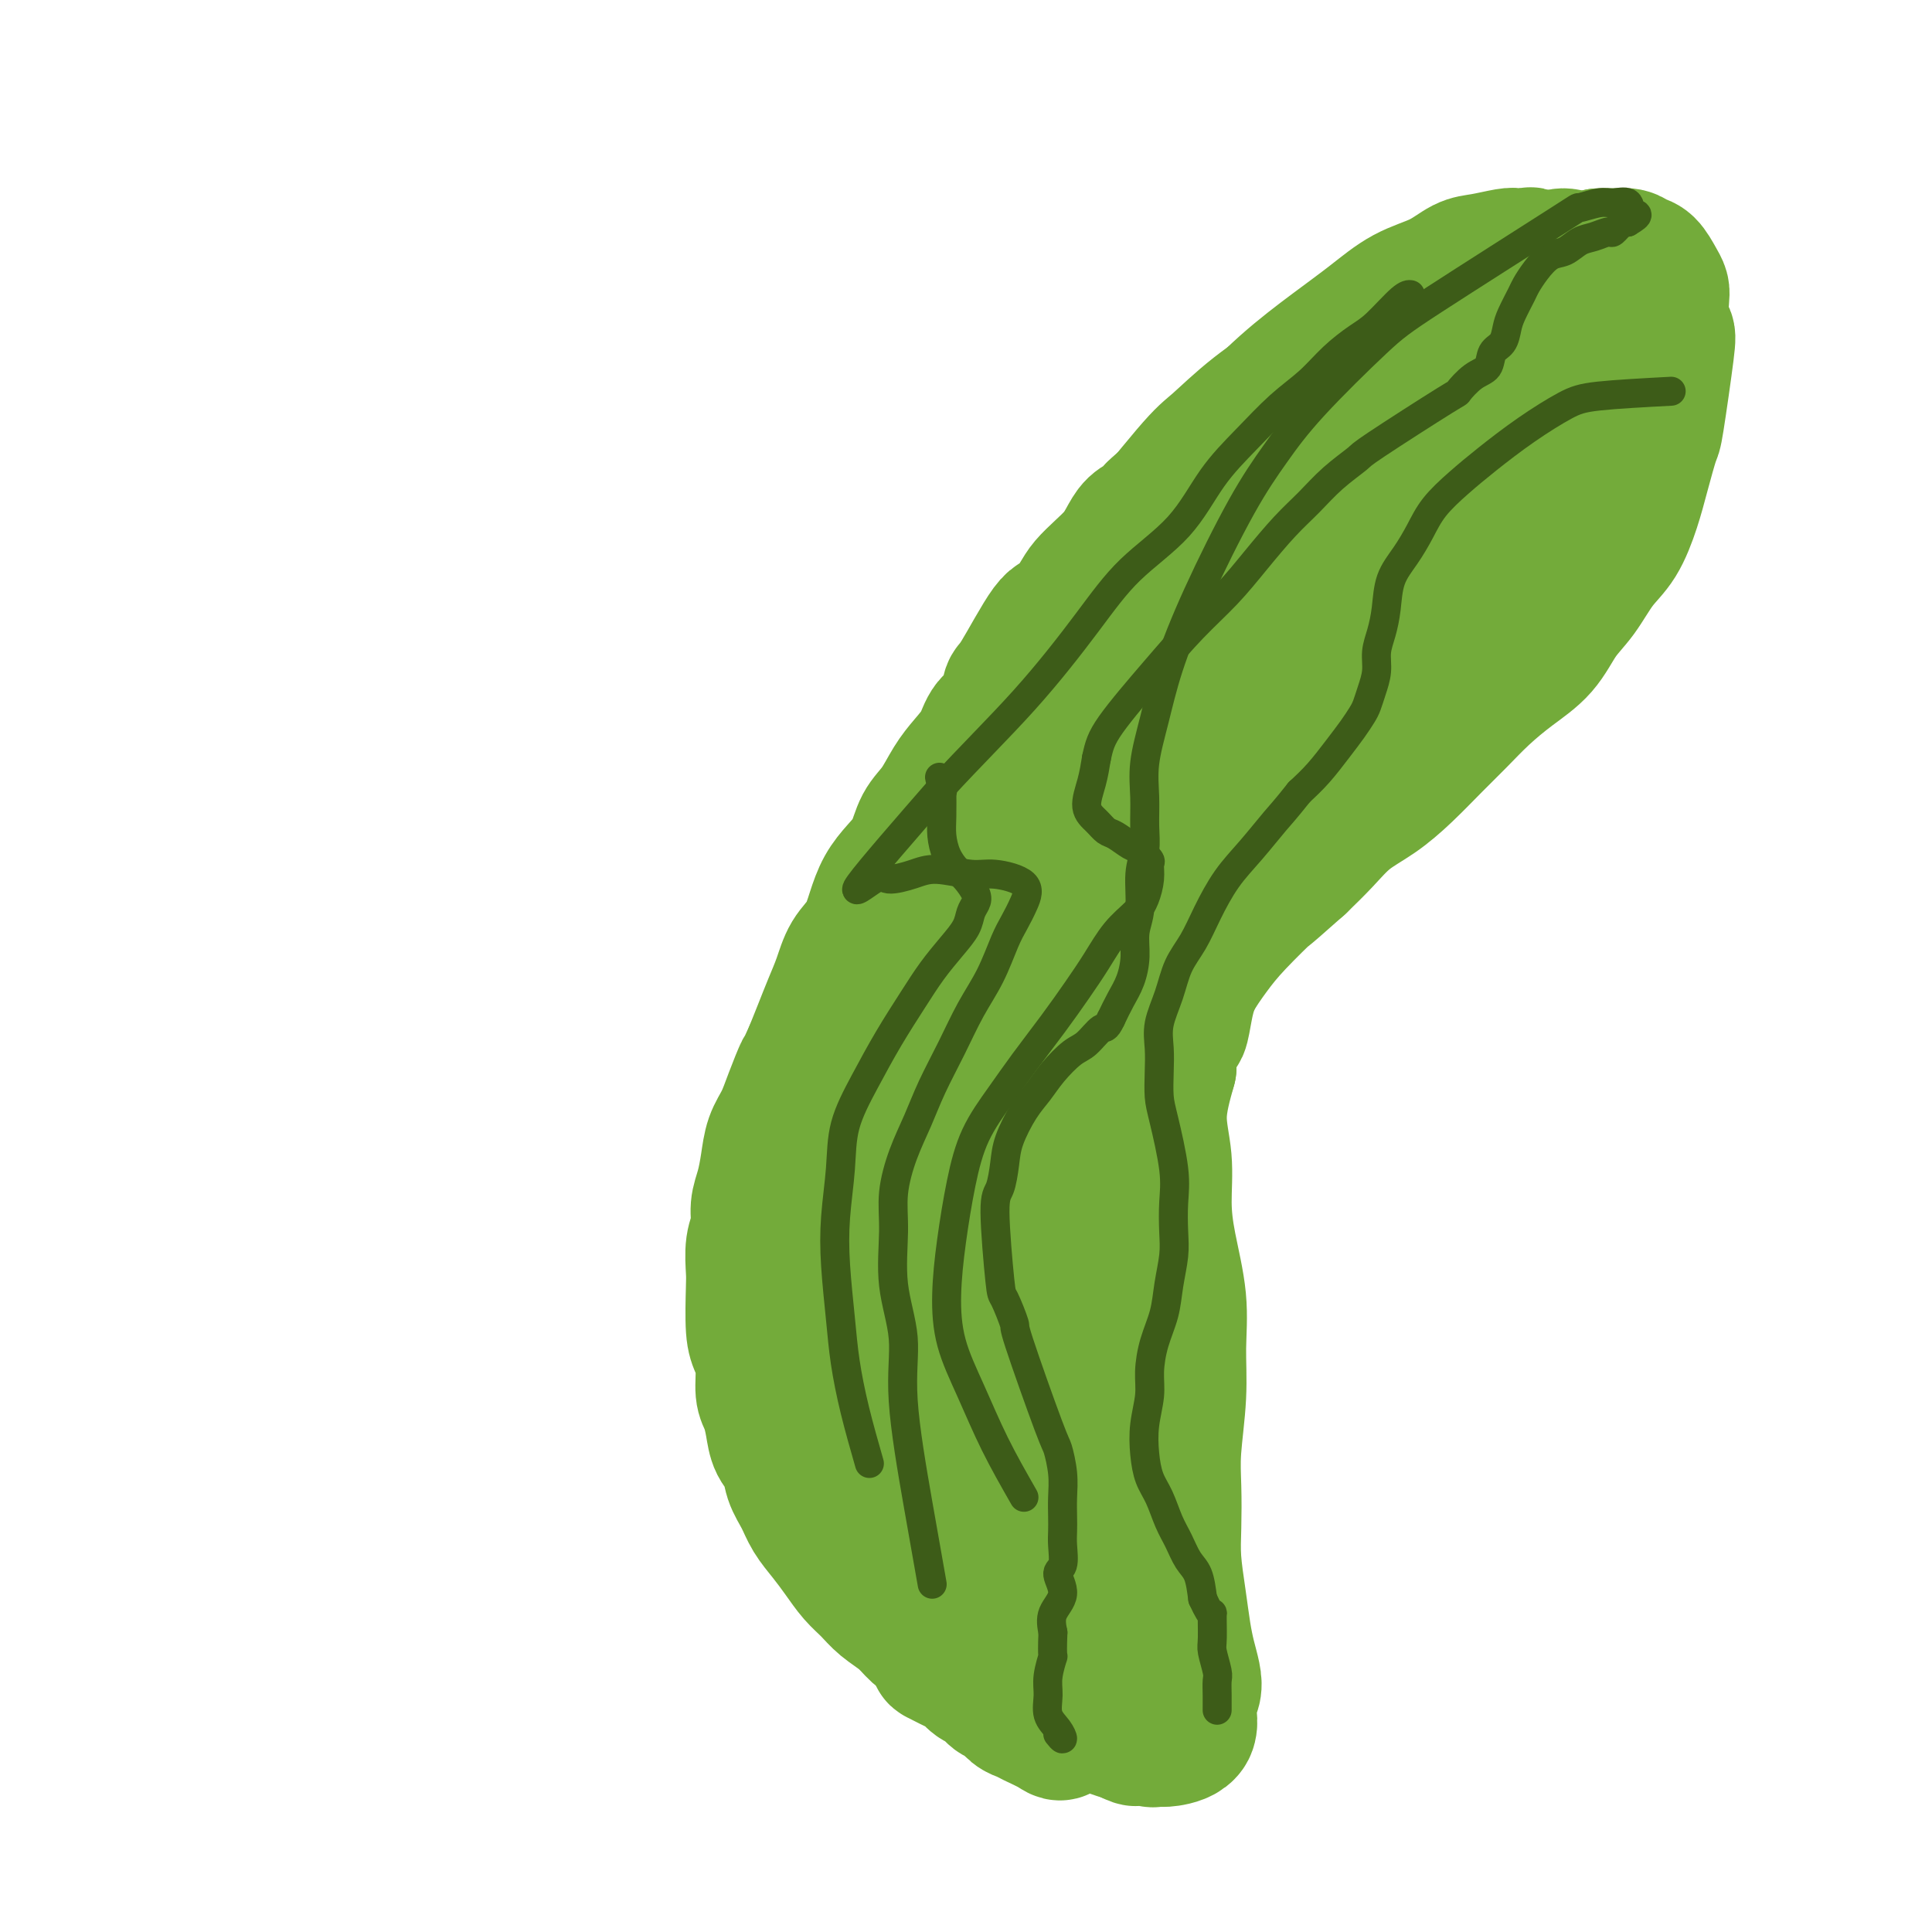 <svg viewBox='0 0 400 400' version='1.1' xmlns='http://www.w3.org/2000/svg' xmlns:xlink='http://www.w3.org/1999/xlink'><g fill='none' stroke='#73AB3A' stroke-width='28' stroke-linecap='round' stroke-linejoin='round'><path d='M272,77c-1.139,1.209 -2.277,2.417 -3,3c-0.723,0.583 -1.029,0.540 -2,1c-0.971,0.460 -2.606,1.423 -3,2c-0.394,0.577 0.453,0.768 0,1c-0.453,0.232 -2.204,0.504 -3,1c-0.796,0.496 -0.635,1.218 -1,2c-0.365,0.782 -1.255,1.626 -2,2c-0.745,0.374 -1.344,0.278 -2,1c-0.656,0.722 -1.369,2.262 -2,3c-0.631,0.738 -1.180,0.673 -2,1c-0.820,0.327 -1.910,1.046 -3,2c-1.090,0.954 -2.178,2.141 -3,3c-0.822,0.859 -1.378,1.388 -2,2c-0.622,0.612 -1.311,1.306 -2,2'/><path d='M242,103c-5.014,4.376 -2.550,2.316 -2,2c0.550,-0.316 -0.814,1.111 -2,2c-1.186,0.889 -2.195,1.239 -3,2c-0.805,0.761 -1.408,1.934 -2,3c-0.592,1.066 -1.174,2.024 -2,3c-0.826,0.976 -1.898,1.968 -3,3c-1.102,1.032 -2.235,2.102 -3,3c-0.765,0.898 -1.161,1.624 -2,3c-0.839,1.376 -2.121,3.401 -3,4c-0.879,0.599 -1.356,-0.227 -3,2c-1.644,2.227 -4.456,7.509 -6,10c-1.544,2.491 -1.820,2.193 -2,3c-0.180,0.807 -0.264,2.721 -1,4c-0.736,1.279 -2.125,1.924 -3,3c-0.875,1.076 -1.235,2.583 -2,4c-0.765,1.417 -1.933,2.745 -3,4c-1.067,1.255 -2.032,2.436 -3,4c-0.968,1.564 -1.940,3.512 -3,5c-1.060,1.488 -2.210,2.515 -3,4c-0.790,1.485 -1.222,3.429 -2,5c-0.778,1.571 -1.903,2.768 -3,4c-1.097,1.232 -2.167,2.499 -3,4c-0.833,1.501 -1.431,3.236 -2,5c-0.569,1.764 -1.111,3.555 -2,5c-0.889,1.445 -2.125,2.542 -3,4c-0.875,1.458 -1.389,3.277 -2,5c-0.611,1.723 -1.318,3.348 -2,5c-0.682,1.652 -1.338,3.329 -2,5c-0.662,1.671 -1.331,3.335 -2,5'/><path d='M168,218c-2.677,5.931 -1.869,3.758 -2,4c-0.131,0.242 -1.201,2.900 -2,5c-0.799,2.100 -1.329,3.643 -2,5c-0.671,1.357 -1.485,2.530 -2,4c-0.515,1.470 -0.730,3.238 -1,5c-0.270,1.762 -0.594,3.518 -1,5c-0.406,1.482 -0.893,2.688 -1,4c-0.107,1.312 0.167,2.728 0,4c-0.167,1.272 -0.774,2.398 -1,4c-0.226,1.602 -0.071,3.680 0,5c0.071,1.320 0.057,1.883 0,4c-0.057,2.117 -0.156,5.787 0,8c0.156,2.213 0.567,2.969 1,4c0.433,1.031 0.888,2.338 1,4c0.112,1.662 -0.121,3.679 0,5c0.121,1.321 0.595,1.945 1,3c0.405,1.055 0.742,2.539 1,4c0.258,1.461 0.439,2.897 1,4c0.561,1.103 1.504,1.873 2,3c0.496,1.127 0.544,2.611 1,4c0.456,1.389 1.318,2.682 2,4c0.682,1.318 1.183,2.659 2,4c0.817,1.341 1.950,2.680 3,4c1.050,1.320 2.017,2.622 3,4c0.983,1.378 1.981,2.834 3,4c1.019,1.166 2.057,2.042 3,3c0.943,0.958 1.789,1.999 3,3c1.211,1.001 2.788,1.962 4,3c1.212,1.038 2.061,2.154 3,3c0.939,0.846 1.970,1.423 3,2'/><path d='M193,340c3.877,4.588 1.069,3.060 1,3c-0.069,-0.060 2.600,1.350 4,2c1.400,0.650 1.530,0.540 2,1c0.470,0.460 1.281,1.489 2,2c0.719,0.511 1.348,0.504 2,1c0.652,0.496 1.327,1.494 2,2c0.673,0.506 1.342,0.520 2,1c0.658,0.480 1.304,1.427 2,2c0.696,0.573 1.442,0.773 2,1c0.558,0.227 0.929,0.480 2,1c1.071,0.520 2.843,1.306 4,2c1.157,0.694 1.701,1.297 2,0c0.299,-1.297 0.355,-4.493 0,-6c-0.355,-1.507 -1.121,-1.325 -1,-2c0.121,-0.675 1.129,-2.206 1,-3c-0.129,-0.794 -1.394,-0.851 -2,-2c-0.606,-1.149 -0.551,-3.391 -1,-5c-0.449,-1.609 -1.400,-2.586 -2,-4c-0.600,-1.414 -0.847,-3.266 -1,-5c-0.153,-1.734 -0.212,-3.351 -1,-5c-0.788,-1.649 -2.304,-3.328 -3,-5c-0.696,-1.672 -0.572,-3.335 -1,-5c-0.428,-1.665 -1.408,-3.333 -2,-5c-0.592,-1.667 -0.796,-3.334 -1,-5'/><path d='M206,306c-2.571,-7.650 -1.999,-6.274 -2,-7c-0.001,-0.726 -0.575,-3.555 -1,-6c-0.425,-2.445 -0.702,-4.508 -1,-6c-0.298,-1.492 -0.616,-2.415 -1,-4c-0.384,-1.585 -0.835,-3.833 -1,-6c-0.165,-2.167 -0.044,-4.252 0,-6c0.044,-1.748 0.011,-3.158 0,-5c-0.011,-1.842 -0.000,-4.116 0,-6c0.000,-1.884 -0.011,-3.378 0,-5c0.011,-1.622 0.043,-3.373 0,-5c-0.043,-1.627 -0.162,-3.129 0,-6c0.162,-2.871 0.606,-7.110 1,-10c0.394,-2.890 0.739,-4.431 1,-6c0.261,-1.569 0.439,-3.167 1,-5c0.561,-1.833 1.505,-3.901 2,-6c0.495,-2.099 0.540,-4.230 1,-6c0.460,-1.770 1.333,-3.178 2,-5c0.667,-1.822 1.126,-4.056 2,-6c0.874,-1.944 2.161,-3.596 3,-6c0.839,-2.404 1.228,-5.560 2,-8c0.772,-2.440 1.928,-4.164 3,-6c1.072,-1.836 2.062,-3.786 3,-6c0.938,-2.214 1.825,-4.693 3,-7c1.175,-2.307 2.638,-4.441 4,-7c1.362,-2.559 2.622,-5.544 4,-8c1.378,-2.456 2.875,-4.382 4,-6c1.125,-1.618 1.879,-2.929 3,-5c1.121,-2.071 2.610,-4.904 4,-7c1.390,-2.096 2.683,-3.456 4,-5c1.317,-1.544 2.659,-3.272 4,-5'/><path d='M251,124c4.895,-7.985 3.632,-6.449 4,-7c0.368,-0.551 2.369,-3.191 4,-5c1.631,-1.809 2.894,-2.789 4,-4c1.106,-1.211 2.055,-2.653 3,-4c0.945,-1.347 1.887,-2.600 3,-4c1.113,-1.400 2.396,-2.946 3,-4c0.604,-1.054 0.527,-1.614 2,-3c1.473,-1.386 4.494,-3.596 2,-2c-2.494,1.596 -10.503,6.999 -16,11c-5.497,4.001 -8.481,6.599 -12,10c-3.519,3.401 -7.574,7.603 -12,12c-4.426,4.397 -9.224,8.987 -14,14c-4.776,5.013 -9.531,10.447 -13,15c-3.469,4.553 -5.653,8.224 -8,12c-2.347,3.776 -4.859,7.655 -7,11c-2.141,3.345 -3.911,6.154 -6,9c-2.089,2.846 -4.496,5.728 -6,9c-1.504,3.272 -2.106,6.932 -3,10c-0.894,3.068 -2.082,5.542 -3,8c-0.918,2.458 -1.567,4.898 -2,8c-0.433,3.102 -0.649,6.866 -1,10c-0.351,3.134 -0.837,5.638 -1,8c-0.163,2.362 -0.003,4.580 0,7c0.003,2.420 -0.151,5.041 0,8c0.151,2.959 0.608,6.257 1,9c0.392,2.743 0.721,4.931 1,7c0.279,2.069 0.508,4.020 1,6c0.492,1.980 1.246,3.990 2,6'/><path d='M177,281c1.289,7.655 2.011,5.292 3,6c0.989,0.708 2.246,4.486 3,7c0.754,2.514 1.007,3.765 2,5c0.993,1.235 2.726,2.455 4,4c1.274,1.545 2.087,3.415 3,5c0.913,1.585 1.924,2.886 3,4c1.076,1.114 2.215,2.041 3,3c0.785,0.959 1.216,1.948 2,3c0.784,1.052 1.922,2.165 3,3c1.078,0.835 2.097,1.392 3,2c0.903,0.608 1.691,1.269 3,2c1.309,0.731 3.141,1.533 4,2c0.859,0.467 0.747,0.599 1,1c0.253,0.401 0.873,1.072 1,0c0.127,-1.072 -0.237,-3.886 -1,-6c-0.763,-2.114 -1.923,-3.528 -3,-5c-1.077,-1.472 -2.071,-3.002 -3,-5c-0.929,-1.998 -1.793,-4.463 -3,-8c-1.207,-3.537 -2.758,-8.145 -4,-12c-1.242,-3.855 -2.175,-6.959 -3,-10c-0.825,-3.041 -1.541,-6.021 -2,-9c-0.459,-2.979 -0.662,-5.956 -1,-9c-0.338,-3.044 -0.811,-6.155 -1,-9c-0.189,-2.845 -0.095,-5.422 0,-8'/><path d='M194,247c-0.398,-6.729 0.608,-6.053 1,-7c0.392,-0.947 0.169,-3.519 1,-6c0.831,-2.481 2.716,-4.871 4,-7c1.284,-2.129 1.966,-3.996 3,-6c1.034,-2.004 2.421,-4.144 4,-6c1.579,-1.856 3.349,-3.427 5,-5c1.651,-1.573 3.183,-3.148 5,-5c1.817,-1.852 3.918,-3.979 6,-6c2.082,-2.021 4.144,-3.934 6,-6c1.856,-2.066 3.504,-4.283 5,-6c1.496,-1.717 2.840,-2.933 6,-6c3.160,-3.067 8.138,-7.985 11,-11c2.862,-3.015 3.610,-4.129 5,-6c1.390,-1.871 3.424,-4.501 5,-7c1.576,-2.499 2.694,-4.869 4,-7c1.306,-2.131 2.801,-4.023 4,-6c1.199,-1.977 2.104,-4.039 3,-6c0.896,-1.961 1.783,-3.822 3,-6c1.217,-2.178 2.764,-4.675 4,-7c1.236,-2.325 2.162,-4.480 3,-7c0.838,-2.520 1.586,-5.405 2,-7c0.414,-1.595 0.492,-1.900 2,-6c1.508,-4.100 4.446,-11.994 6,-16c1.554,-4.006 1.723,-4.123 2,-5c0.277,-0.877 0.662,-2.513 1,-4c0.338,-1.487 0.629,-2.823 1,-4c0.371,-1.177 0.820,-2.193 1,-3c0.180,-0.807 0.090,-1.403 0,-2'/><path d='M297,71c2.321,-7.618 0.624,-3.162 0,-2c-0.624,1.162 -0.175,-0.970 0,-2c0.175,-1.030 0.075,-0.960 -1,-1c-1.075,-0.040 -3.124,-0.191 -5,0c-1.876,0.191 -3.580,0.723 -6,2c-2.420,1.277 -5.555,3.299 -8,5c-2.445,1.701 -4.198,3.081 -7,5c-2.802,1.919 -6.651,4.376 -10,7c-3.349,2.624 -6.198,5.414 -8,7c-1.802,1.586 -2.559,1.968 -6,6c-3.441,4.032 -9.568,11.713 -13,16c-3.432,4.287 -4.169,5.179 -5,7c-0.831,1.821 -1.755,4.571 -3,7c-1.245,2.429 -2.809,4.536 -4,7c-1.191,2.464 -2.007,5.285 -3,8c-0.993,2.715 -2.164,5.323 -3,8c-0.836,2.677 -1.338,5.423 -2,8c-0.662,2.577 -1.483,4.987 -2,8c-0.517,3.013 -0.731,6.631 -1,10c-0.269,3.369 -0.594,6.489 -1,9c-0.406,2.511 -0.892,4.414 -1,7c-0.108,2.586 0.164,5.855 0,9c-0.164,3.145 -0.762,6.167 -1,9c-0.238,2.833 -0.116,5.478 0,8c0.116,2.522 0.227,4.922 0,7c-0.227,2.078 -0.793,3.835 -1,6c-0.207,2.165 -0.056,4.737 0,7c0.056,2.263 0.016,4.218 0,6c-0.016,1.782 -0.008,3.391 0,5'/><path d='M206,250c-0.773,13.722 -0.207,6.528 0,5c0.207,-1.528 0.053,2.612 0,5c-0.053,2.388 -0.006,3.024 0,4c0.006,0.976 -0.028,2.291 0,3c0.028,0.709 0.117,0.810 0,2c-0.117,1.190 -0.442,3.467 1,2c1.442,-1.467 4.651,-6.678 9,-20c4.349,-13.322 9.838,-34.755 13,-46c3.162,-11.245 3.997,-12.302 5,-15c1.003,-2.698 2.172,-7.038 4,-11c1.828,-3.962 4.313,-7.545 6,-11c1.687,-3.455 2.574,-6.781 4,-10c1.426,-3.219 3.390,-6.331 5,-10c1.610,-3.669 2.867,-7.897 4,-11c1.133,-3.103 2.141,-5.083 3,-7c0.859,-1.917 1.570,-3.773 2,-5c0.430,-1.227 0.579,-1.826 1,-3c0.421,-1.174 1.113,-2.923 1,-1c-0.113,1.923 -1.030,7.518 -2,11c-0.970,3.482 -1.991,4.852 -3,7c-1.009,2.148 -2.004,5.074 -3,8'/><path d='M256,147c-1.857,5.426 -3.000,6.493 -4,9c-1.000,2.507 -1.856,6.456 -3,10c-1.144,3.544 -2.575,6.683 -4,10c-1.425,3.317 -2.843,6.813 -4,10c-1.157,3.187 -2.054,6.064 -3,9c-0.946,2.936 -1.941,5.929 -3,9c-1.059,3.071 -2.180,6.219 -3,9c-0.820,2.781 -1.338,5.194 -2,8c-0.662,2.806 -1.469,6.006 -2,9c-0.531,2.994 -0.787,5.783 -1,8c-0.213,2.217 -0.383,3.861 -1,8c-0.617,4.139 -1.682,10.773 -2,15c-0.318,4.227 0.110,6.048 0,8c-0.110,1.952 -0.759,4.037 -1,6c-0.241,1.963 -0.076,3.805 0,6c0.076,2.195 0.062,4.743 0,7c-0.062,2.257 -0.173,4.222 0,6c0.173,1.778 0.629,3.370 1,5c0.371,1.630 0.658,3.298 1,5c0.342,1.702 0.739,3.439 1,5c0.261,1.561 0.386,2.946 1,4c0.614,1.054 1.718,1.777 2,3c0.282,1.223 -0.259,2.948 0,4c0.259,1.052 1.319,1.433 2,2c0.681,0.567 0.984,1.320 1,2c0.016,0.680 -0.253,1.285 0,2c0.253,0.715 1.030,1.539 1,2c-0.030,0.461 -0.866,0.560 -1,1c-0.134,0.440 0.433,1.220 1,2'/><path d='M233,331c1.013,5.247 -1.456,-0.134 -3,-3c-1.544,-2.866 -2.165,-3.215 -3,-5c-0.835,-1.785 -1.884,-5.006 -3,-9c-1.116,-3.994 -2.299,-8.762 -3,-15c-0.701,-6.238 -0.918,-13.947 -1,-20c-0.082,-6.053 -0.027,-10.451 0,-15c0.027,-4.549 0.026,-9.248 0,-14c-0.026,-4.752 -0.077,-9.556 0,-13c0.077,-3.444 0.282,-5.529 2,-14c1.718,-8.471 4.951,-23.327 7,-31c2.049,-7.673 2.916,-8.164 4,-10c1.084,-1.836 2.386,-5.019 4,-8c1.614,-2.981 3.541,-5.760 5,-8c1.459,-2.240 2.450,-3.940 4,-6c1.550,-2.060 3.658,-4.480 5,-7c1.342,-2.520 1.919,-5.141 3,-7c1.081,-1.859 2.666,-2.956 4,-5c1.334,-2.044 2.418,-5.035 4,-7c1.582,-1.965 3.663,-2.902 5,-4c1.337,-1.098 1.931,-2.355 3,-4c1.069,-1.645 2.612,-3.678 4,-5c1.388,-1.322 2.619,-1.932 4,-3c1.381,-1.068 2.910,-2.595 4,-4c1.090,-1.405 1.740,-2.687 3,-4c1.260,-1.313 3.130,-2.656 5,-4'/><path d='M290,106c4.984,-4.837 3.445,-2.930 4,-3c0.555,-0.070 3.205,-2.118 5,-4c1.795,-1.882 2.735,-3.598 4,-5c1.265,-1.402 2.853,-2.490 4,-4c1.147,-1.510 1.851,-3.442 3,-5c1.149,-1.558 2.742,-2.742 4,-4c1.258,-1.258 2.182,-2.589 3,-4c0.818,-1.411 1.530,-2.901 2,-4c0.470,-1.099 0.698,-1.807 1,-3c0.302,-1.193 0.677,-2.869 1,-4c0.323,-1.131 0.595,-1.715 0,-4c-0.595,-2.285 -2.056,-6.269 -3,-8c-0.944,-1.731 -1.371,-1.209 -2,-1c-0.629,0.209 -1.460,0.104 -2,0c-0.540,-0.104 -0.789,-0.206 -2,0c-1.211,0.206 -3.385,0.721 -5,1c-1.615,0.279 -2.672,0.322 -4,1c-1.328,0.678 -2.928,1.990 -5,3c-2.072,1.010 -4.616,1.718 -7,3c-2.384,1.282 -4.609,3.140 -7,5c-2.391,1.860 -4.947,3.723 -8,6c-3.053,2.277 -6.601,4.967 -10,8c-3.399,3.033 -6.647,6.410 -10,10c-3.353,3.590 -6.811,7.393 -10,11c-3.189,3.607 -6.109,7.016 -9,11c-2.891,3.984 -5.754,8.542 -9,13c-3.246,4.458 -6.874,8.816 -10,13c-3.126,4.184 -5.750,8.196 -8,12c-2.250,3.804 -4.125,7.402 -6,11'/><path d='M204,161c-5.952,9.743 -4.333,9.599 -5,12c-0.667,2.401 -3.622,7.345 -6,12c-2.378,4.655 -4.181,9.021 -6,13c-1.819,3.979 -3.654,7.571 -5,11c-1.346,3.429 -2.203,6.695 -3,10c-0.797,3.305 -1.533,6.648 -2,10c-0.467,3.352 -0.664,6.712 -1,10c-0.336,3.288 -0.809,6.503 -1,10c-0.191,3.497 -0.099,7.276 0,11c0.099,3.724 0.203,7.395 0,9c-0.203,1.605 -0.715,1.145 0,7c0.715,5.855 2.656,18.026 4,24c1.344,5.974 2.093,5.753 3,7c0.907,1.247 1.974,3.964 3,6c1.026,2.036 2.011,3.391 3,5c0.989,1.609 1.982,3.472 3,5c1.018,1.528 2.061,2.719 3,4c0.939,1.281 1.773,2.650 3,4c1.227,1.350 2.848,2.682 4,4c1.152,1.318 1.834,2.623 3,4c1.166,1.377 2.815,2.825 4,4c1.185,1.175 1.906,2.077 3,3c1.094,0.923 2.562,1.868 4,3c1.438,1.132 2.846,2.450 4,3c1.154,0.550 2.055,0.333 3,1c0.945,0.667 1.934,2.220 3,3c1.066,0.780 2.210,0.787 3,1c0.790,0.213 1.226,0.632 2,1c0.774,0.368 1.887,0.684 3,1'/><path d='M233,359c3.687,1.951 1.906,0.327 2,0c0.094,-0.327 2.065,0.641 3,1c0.935,0.359 0.834,0.108 1,0c0.166,-0.108 0.598,-0.073 1,0c0.402,0.073 0.774,0.183 2,0c1.226,-0.183 3.306,-0.659 4,-2c0.694,-1.341 0.001,-3.546 0,-5c-0.001,-1.454 0.691,-2.157 1,-3c0.309,-0.843 0.237,-1.827 0,-3c-0.237,-1.173 -0.638,-2.537 -1,-4c-0.362,-1.463 -0.685,-3.026 -1,-5c-0.315,-1.974 -0.621,-4.361 -1,-7c-0.379,-2.639 -0.830,-5.532 -1,-8c-0.170,-2.468 -0.060,-4.512 0,-7c0.060,-2.488 0.070,-5.420 0,-8c-0.070,-2.580 -0.221,-4.809 0,-8c0.221,-3.191 0.815,-7.343 1,-11c0.185,-3.657 -0.040,-6.817 0,-10c0.040,-3.183 0.345,-6.388 0,-10c-0.345,-3.612 -1.341,-7.631 -2,-11c-0.659,-3.369 -0.981,-6.089 -1,-9c-0.019,-2.911 0.264,-6.015 0,-9c-0.264,-2.985 -1.075,-5.853 -1,-9c0.075,-3.147 1.038,-6.574 2,-10'/><path d='M242,221c0.229,-17.274 1.303,-9.459 2,-8c0.697,1.459 1.017,-3.438 2,-7c0.983,-3.562 2.628,-5.788 4,-8c1.372,-2.212 2.469,-4.410 4,-7c1.531,-2.590 3.495,-5.574 5,-8c1.505,-2.426 2.551,-4.296 4,-6c1.449,-1.704 3.300,-3.241 5,-5c1.700,-1.759 3.247,-3.738 5,-6c1.753,-2.262 3.711,-4.806 5,-6c1.289,-1.194 1.909,-1.038 6,-5c4.091,-3.962 11.652,-12.042 15,-16c3.348,-3.958 2.481,-3.794 3,-5c0.519,-1.206 2.422,-3.783 4,-6c1.578,-2.217 2.831,-4.073 4,-6c1.169,-1.927 2.252,-3.925 3,-6c0.748,-2.075 1.159,-4.227 2,-6c0.841,-1.773 2.112,-3.166 3,-5c0.888,-1.834 1.394,-4.108 2,-6c0.606,-1.892 1.313,-3.403 2,-5c0.687,-1.597 1.355,-3.282 2,-5c0.645,-1.718 1.268,-3.471 2,-5c0.732,-1.529 1.572,-2.833 2,-4c0.428,-1.167 0.444,-2.196 1,-3c0.556,-0.804 1.652,-1.384 2,-2c0.348,-0.616 -0.051,-1.268 0,-2c0.051,-0.732 0.552,-1.543 1,-2c0.448,-0.457 0.842,-0.559 1,-1c0.158,-0.441 0.079,-1.220 0,-2'/><path d='M333,68c3.243,-8.288 -0.149,-2.009 -2,0c-1.851,2.009 -2.161,-0.251 -3,-1c-0.839,-0.749 -2.207,0.013 -3,0c-0.793,-0.013 -1.010,-0.802 -2,-1c-0.990,-0.198 -2.752,0.195 -4,0c-1.248,-0.195 -1.981,-0.976 -3,-1c-1.019,-0.024 -2.324,0.710 -4,1c-1.676,0.290 -3.724,0.136 -5,0c-1.276,-0.136 -1.781,-0.255 -3,0c-1.219,0.255 -3.154,0.885 -4,1c-0.846,0.115 -0.604,-0.284 -5,2c-4.396,2.284 -13.431,7.252 -18,10c-4.569,2.748 -4.674,3.276 -6,5c-1.326,1.724 -3.875,4.642 -6,7c-2.125,2.358 -3.828,4.155 -6,7c-2.172,2.845 -4.814,6.739 -7,10c-2.186,3.261 -3.915,5.890 -6,9c-2.085,3.110 -4.525,6.703 -6,9c-1.475,2.297 -1.983,3.300 -4,8c-2.017,4.700 -5.541,13.098 -8,18c-2.459,4.902 -3.852,6.310 -5,8c-1.148,1.690 -2.052,3.663 -3,6c-0.948,2.337 -1.942,5.039 -3,7c-1.058,1.961 -2.181,3.183 -3,5c-0.819,1.817 -1.333,4.229 -2,6c-0.667,1.771 -1.487,2.900 -2,4c-0.513,1.100 -0.718,2.171 -1,3c-0.282,0.829 -0.641,1.414 -1,2'/><path d='M208,193c-4.980,10.874 -1.431,4.559 0,1c1.431,-3.559 0.742,-4.364 1,-5c0.258,-0.636 1.462,-1.105 2,-2c0.538,-0.895 0.410,-2.215 1,-4c0.590,-1.785 1.898,-4.035 3,-6c1.102,-1.965 1.999,-3.645 3,-6c1.001,-2.355 2.108,-5.384 3,-7c0.892,-1.616 1.570,-1.819 6,-9c4.430,-7.181 12.614,-21.339 17,-28c4.386,-6.661 4.976,-5.824 7,-8c2.024,-2.176 5.482,-7.366 8,-11c2.518,-3.634 4.097,-5.713 6,-8c1.903,-2.287 4.130,-4.784 6,-7c1.870,-2.216 3.384,-4.153 5,-6c1.616,-1.847 3.335,-3.604 5,-5c1.665,-1.396 3.276,-2.432 5,-4c1.724,-1.568 3.559,-3.670 5,-5c1.441,-1.330 2.487,-1.889 4,-3c1.513,-1.111 3.494,-2.773 5,-4c1.506,-1.227 2.536,-2.020 4,-3c1.464,-0.980 3.363,-2.148 5,-3c1.637,-0.852 3.011,-1.387 4,-2c0.989,-0.613 1.591,-1.305 3,-2c1.409,-0.695 3.625,-1.392 5,-2c1.375,-0.608 1.909,-1.125 3,-1c1.091,0.125 2.740,0.893 4,1c1.260,0.107 2.130,-0.446 3,-1'/><path d='M331,53c2.070,-0.140 2.246,0.011 3,0c0.754,-0.011 2.087,-0.182 3,0c0.913,0.182 1.408,0.719 2,1c0.592,0.281 1.282,0.308 2,1c0.718,0.692 1.464,2.049 2,3c0.536,0.951 0.864,1.496 1,2c0.136,0.504 0.082,0.966 0,2c-0.082,1.034 -0.192,2.639 0,4c0.192,1.361 0.686,2.477 1,3c0.314,0.523 0.447,0.454 0,4c-0.447,3.546 -1.473,10.706 -2,14c-0.527,3.294 -0.556,2.721 -1,4c-0.444,1.279 -1.304,4.410 -2,7c-0.696,2.590 -1.228,4.637 -2,7c-0.772,2.363 -1.783,5.040 -3,7c-1.217,1.960 -2.641,3.202 -4,5c-1.359,1.798 -2.652,4.153 -4,6c-1.348,1.847 -2.751,3.186 -4,5c-1.249,1.814 -2.345,4.104 -4,6c-1.655,1.896 -3.869,3.398 -6,5c-2.131,1.602 -4.178,3.303 -6,5c-1.822,1.697 -3.417,3.390 -5,5c-1.583,1.610 -3.153,3.136 -5,5c-1.847,1.864 -3.970,4.066 -6,6c-2.030,1.934 -3.967,3.601 -6,5c-2.033,1.399 -4.163,2.531 -6,4c-1.837,1.469 -3.382,3.277 -5,5c-1.618,1.723 -3.309,3.362 -5,5'/><path d='M269,179c-9.024,8.035 -6.584,5.621 -7,6c-0.416,0.379 -3.690,3.551 -6,6c-2.310,2.449 -3.657,4.177 -5,6c-1.343,1.823 -2.681,3.743 -4,6c-1.319,2.257 -2.618,4.853 -4,7c-1.382,2.147 -2.846,3.846 -4,6c-1.154,2.154 -1.998,4.765 -3,7c-1.002,2.235 -2.160,4.095 -3,6c-0.840,1.905 -1.360,3.854 -2,6c-0.640,2.146 -1.401,4.489 -2,6c-0.599,1.511 -1.036,2.192 -2,7c-0.964,4.808 -2.455,13.744 -3,18c-0.545,4.256 -0.146,3.832 0,5c0.146,1.168 0.038,3.929 0,6c-0.038,2.071 -0.006,3.452 0,5c0.006,1.548 -0.013,3.264 0,5c0.013,1.736 0.060,3.493 0,5c-0.060,1.507 -0.226,2.763 0,4c0.226,1.237 0.845,2.456 1,4c0.155,1.544 -0.154,3.414 0,5c0.154,1.586 0.772,2.889 1,4c0.228,1.111 0.065,2.032 0,2c-0.065,-0.032 -0.033,-1.016 0,-2'/></g>
<g fill='none' stroke='#3D5C18' stroke-width='6' stroke-linecap='round' stroke-linejoin='round'><path d='M212,310c-2.082,-3.644 -4.163,-7.288 -6,-11c-1.837,-3.712 -3.429,-7.493 -5,-11c-1.571,-3.507 -3.121,-6.739 -4,-10c-0.879,-3.261 -1.086,-6.551 -1,-10c0.086,-3.449 0.464,-7.056 1,-11c0.536,-3.944 1.230,-8.226 2,-12c0.770,-3.774 1.616,-7.039 3,-10c1.384,-2.961 3.307,-5.616 5,-8c1.693,-2.384 3.155,-4.497 5,-7c1.845,-2.503 4.073,-5.398 6,-8c1.927,-2.602 3.552,-4.912 5,-7c1.448,-2.088 2.717,-3.955 4,-6c1.283,-2.045 2.578,-4.268 4,-6c1.422,-1.732 2.971,-2.974 4,-4c1.029,-1.026 1.537,-1.837 2,-3c0.463,-1.163 0.879,-2.678 1,-4c0.121,-1.322 -0.054,-2.452 0,-3c0.054,-0.548 0.338,-0.513 0,-1c-0.338,-0.487 -1.297,-1.495 -2,-2c-0.703,-0.505 -1.149,-0.507 -2,-1c-0.851,-0.493 -2.106,-1.478 -3,-2c-0.894,-0.522 -1.427,-0.582 -2,-1c-0.573,-0.418 -1.184,-1.195 -2,-2c-0.816,-0.805 -1.835,-1.640 -2,-3c-0.165,-1.360 0.524,-3.246 1,-5c0.476,-1.754 0.738,-3.377 1,-5'/><path d='M227,157c0.548,-2.587 0.917,-4.055 3,-7c2.083,-2.945 5.879,-7.368 9,-11c3.121,-3.632 5.566,-6.473 8,-9c2.434,-2.527 4.859,-4.741 7,-7c2.141,-2.259 4.000,-4.563 6,-7c2.000,-2.437 4.141,-5.006 6,-7c1.859,-1.994 3.434,-3.415 5,-5c1.566,-1.585 3.121,-3.336 5,-5c1.879,-1.664 4.081,-3.240 5,-4c0.919,-0.760 0.555,-0.702 4,-3c3.445,-2.298 10.701,-6.951 14,-9c3.299,-2.049 2.642,-1.493 3,-2c0.358,-0.507 1.731,-2.079 3,-3c1.269,-0.921 2.433,-1.193 3,-2c0.567,-0.807 0.537,-2.149 1,-3c0.463,-0.851 1.419,-1.210 2,-2c0.581,-0.790 0.788,-2.010 1,-3c0.212,-0.990 0.430,-1.751 1,-3c0.570,-1.249 1.492,-2.988 2,-4c0.508,-1.012 0.600,-1.297 1,-2c0.400,-0.703 1.107,-1.823 2,-3c0.893,-1.177 1.973,-2.411 3,-3c1.027,-0.589 2.000,-0.534 3,-1c1.000,-0.466 2.026,-1.453 3,-2c0.974,-0.547 1.896,-0.655 3,-1c1.104,-0.345 2.389,-0.928 3,-1c0.611,-0.072 0.549,0.365 1,0c0.451,-0.365 1.415,-1.533 2,-2c0.585,-0.467 0.793,-0.234 1,0'/><path d='M337,46c3.186,-1.877 1.650,-1.570 1,-2c-0.650,-0.430 -0.415,-1.597 -1,-2c-0.585,-0.403 -1.989,-0.044 -3,0c-1.011,0.044 -1.627,-0.229 -3,0c-1.373,0.229 -3.503,0.960 -4,1c-0.497,0.040 0.637,-0.611 -5,3c-5.637,3.611 -18.047,11.484 -25,16c-6.953,4.516 -8.448,5.674 -12,9c-3.552,3.326 -9.161,8.818 -13,13c-3.839,4.182 -5.910,7.052 -8,10c-2.090,2.948 -4.200,5.973 -7,11c-2.800,5.027 -6.291,12.054 -9,18c-2.709,5.946 -4.635,10.809 -6,15c-1.365,4.191 -2.168,7.709 -3,11c-0.832,3.291 -1.691,6.355 -2,9c-0.309,2.645 -0.068,4.871 0,7c0.068,2.129 -0.038,4.161 0,6c0.038,1.839 0.221,3.484 0,5c-0.221,1.516 -0.846,2.901 -1,5c-0.154,2.099 0.163,4.910 0,7c-0.163,2.090 -0.806,3.458 -1,5c-0.194,1.542 0.061,3.259 0,5c-0.061,1.741 -0.440,3.507 -1,5c-0.560,1.493 -1.303,2.712 -2,4c-0.697,1.288 -1.349,2.644 -2,4'/><path d='M230,211c-1.079,2.301 -1.275,1.553 -2,2c-0.725,0.447 -1.978,2.087 -3,3c-1.022,0.913 -1.811,1.097 -3,2c-1.189,0.903 -2.777,2.526 -4,4c-1.223,1.474 -2.082,2.801 -3,4c-0.918,1.199 -1.897,2.270 -3,4c-1.103,1.730 -2.331,4.118 -3,6c-0.669,1.882 -0.780,3.259 -1,5c-0.220,1.741 -0.548,3.844 -1,5c-0.452,1.156 -1.027,1.363 -1,5c0.027,3.637 0.655,10.705 1,14c0.345,3.295 0.407,2.816 1,4c0.593,1.184 1.718,4.031 2,5c0.282,0.969 -0.278,0.061 1,4c1.278,3.939 4.395,12.724 6,17c1.605,4.276 1.698,4.041 2,5c0.302,0.959 0.813,3.112 1,5c0.187,1.888 0.052,3.511 0,5c-0.052,1.489 -0.019,2.844 0,4c0.019,1.156 0.025,2.111 0,3c-0.025,0.889 -0.081,1.710 0,3c0.081,1.290 0.298,3.047 0,4c-0.298,0.953 -1.111,1.101 -1,2c0.111,0.899 1.145,2.550 1,4c-0.145,1.450 -1.470,2.700 -2,4c-0.530,1.300 -0.265,2.650 0,4'/><path d='M218,338c-0.247,6.045 0.136,4.659 0,5c-0.136,0.341 -0.792,2.411 -1,4c-0.208,1.589 0.033,2.696 0,4c-0.033,1.304 -0.339,2.803 0,4c0.339,1.197 1.322,2.091 2,3c0.678,0.909 1.051,1.831 1,2c-0.051,0.169 -0.525,-0.416 -1,-1'/><path d='M346,81c-5.735,0.308 -11.470,0.615 -15,1c-3.530,0.385 -4.853,0.846 -7,2c-2.147,1.154 -5.116,3.000 -8,5c-2.884,2.000 -5.681,4.155 -8,6c-2.319,1.845 -4.159,3.380 -6,5c-1.841,1.620 -3.684,3.324 -5,5c-1.316,1.676 -2.107,3.322 -3,5c-0.893,1.678 -1.890,3.386 -3,5c-1.110,1.614 -2.335,3.134 -3,5c-0.665,1.866 -0.770,4.078 -1,6c-0.230,1.922 -0.587,3.554 -1,5c-0.413,1.446 -0.884,2.704 -1,4c-0.116,1.296 0.121,2.629 0,4c-0.121,1.371 -0.601,2.781 -1,4c-0.399,1.219 -0.718,2.247 -1,3c-0.282,0.753 -0.529,1.229 -1,2c-0.471,0.771 -1.168,1.835 -2,3c-0.832,1.165 -1.801,2.429 -3,4c-1.199,1.571 -2.628,3.449 -4,5c-1.372,1.551 -2.686,2.776 -4,4'/><path d='M269,164c-3.061,3.852 -3.715,4.483 -5,6c-1.285,1.517 -3.202,3.919 -5,6c-1.798,2.081 -3.478,3.839 -5,6c-1.522,2.161 -2.884,4.723 -4,7c-1.116,2.277 -1.984,4.267 -3,6c-1.016,1.733 -2.181,3.207 -3,5c-0.819,1.793 -1.292,3.904 -2,6c-0.708,2.096 -1.652,4.176 -2,6c-0.348,1.824 -0.100,3.393 0,5c0.100,1.607 0.051,3.253 0,5c-0.051,1.747 -0.105,3.593 0,5c0.105,1.407 0.369,2.373 1,5c0.631,2.627 1.630,6.914 2,10c0.370,3.086 0.111,4.971 0,7c-0.111,2.029 -0.075,4.204 0,6c0.075,1.796 0.188,3.214 0,5c-0.188,1.786 -0.676,3.939 -1,6c-0.324,2.061 -0.483,4.030 -1,6c-0.517,1.970 -1.393,3.940 -2,6c-0.607,2.060 -0.945,4.210 -1,6c-0.055,1.790 0.173,3.219 0,5c-0.173,1.781 -0.748,3.915 -1,6c-0.252,2.085 -0.181,4.122 0,6c0.181,1.878 0.471,3.599 1,5c0.529,1.401 1.297,2.484 2,4c0.703,1.516 1.340,3.464 2,5c0.660,1.536 1.342,2.659 2,4c0.658,1.341 1.293,2.899 2,4c0.707,1.101 1.488,1.743 2,3c0.512,1.257 0.756,3.128 1,5'/><path d='M249,331c2.305,5.050 2.068,2.675 2,3c-0.068,0.325 0.034,3.349 0,5c-0.034,1.651 -0.205,1.929 0,3c0.205,1.071 0.787,2.936 1,4c0.213,1.064 0.057,1.326 0,2c-0.057,0.674 -0.015,1.758 0,3c0.015,1.242 0.004,2.640 0,3c-0.004,0.360 -0.002,-0.320 0,-1'/><path d='M193,328c-0.912,-5.132 -1.823,-10.264 -3,-17c-1.177,-6.736 -2.618,-15.075 -3,-21c-0.382,-5.925 0.295,-9.437 0,-13c-0.295,-3.563 -1.562,-7.179 -2,-11c-0.438,-3.821 -0.046,-7.849 0,-11c0.046,-3.151 -0.253,-5.424 0,-8c0.253,-2.576 1.056,-5.454 2,-8c0.944,-2.546 2.027,-4.762 3,-7c0.973,-2.238 1.836,-4.500 3,-7c1.164,-2.500 2.629,-5.238 4,-8c1.371,-2.762 2.647,-5.547 4,-8c1.353,-2.453 2.785,-4.576 4,-7c1.215,-2.424 2.215,-5.151 3,-7c0.785,-1.849 1.354,-2.820 2,-4c0.646,-1.180 1.370,-2.569 2,-4c0.630,-1.431 1.167,-2.903 0,-4c-1.167,-1.097 -4.039,-1.820 -6,-2c-1.961,-0.180 -3.010,0.181 -5,0c-1.990,-0.181 -4.921,-0.906 -7,-1c-2.079,-0.094 -3.306,0.442 -5,1c-1.694,0.558 -3.856,1.139 -5,1c-1.144,-0.139 -1.269,-0.999 -3,0c-1.731,0.999 -5.066,3.857 -3,1c2.066,-2.857 9.533,-11.428 17,-20'/><path d='M195,163c5.801,-6.349 11.802,-12.222 17,-18c5.198,-5.778 9.592,-11.460 13,-16c3.408,-4.540 5.831,-7.939 9,-11c3.169,-3.061 7.085,-5.784 10,-9c2.915,-3.216 4.830,-6.926 7,-10c2.170,-3.074 4.594,-5.513 7,-8c2.406,-2.487 4.795,-5.023 7,-7c2.205,-1.977 4.226,-3.395 6,-5c1.774,-1.605 3.302,-3.397 5,-5c1.698,-1.603 3.565,-3.018 5,-4c1.435,-0.982 2.436,-1.531 4,-3c1.564,-1.469 3.690,-3.857 5,-5c1.310,-1.143 1.803,-1.041 2,-1c0.197,0.041 0.099,0.020 0,0'/><path d='M180,303c-1.064,-3.717 -2.128,-7.435 -3,-11c-0.872,-3.565 -1.550,-6.978 -2,-10c-0.450,-3.022 -0.670,-5.652 -1,-9c-0.330,-3.348 -0.771,-7.414 -1,-11c-0.229,-3.586 -0.247,-6.693 0,-10c0.247,-3.307 0.758,-6.813 1,-10c0.242,-3.187 0.217,-6.056 1,-9c0.783,-2.944 2.376,-5.963 4,-9c1.624,-3.037 3.279,-6.090 5,-9c1.721,-2.910 3.508,-5.675 5,-8c1.492,-2.325 2.690,-4.209 4,-6c1.310,-1.791 2.731,-3.490 4,-5c1.269,-1.510 2.387,-2.831 3,-4c0.613,-1.169 0.723,-2.185 1,-3c0.277,-0.815 0.723,-1.428 1,-2c0.277,-0.572 0.386,-1.104 0,-2c-0.386,-0.896 -1.266,-2.156 -2,-3c-0.734,-0.844 -1.321,-1.273 -2,-2c-0.679,-0.727 -1.450,-1.752 -2,-3c-0.550,-1.248 -0.879,-2.721 -1,-4c-0.121,-1.279 -0.035,-2.366 0,-4c0.035,-1.634 0.017,-3.817 0,-6'/><path d='M195,163c-0.933,-4.044 -0.267,-1.156 0,0c0.267,1.156 0.133,0.578 0,0'/></g>
</svg>